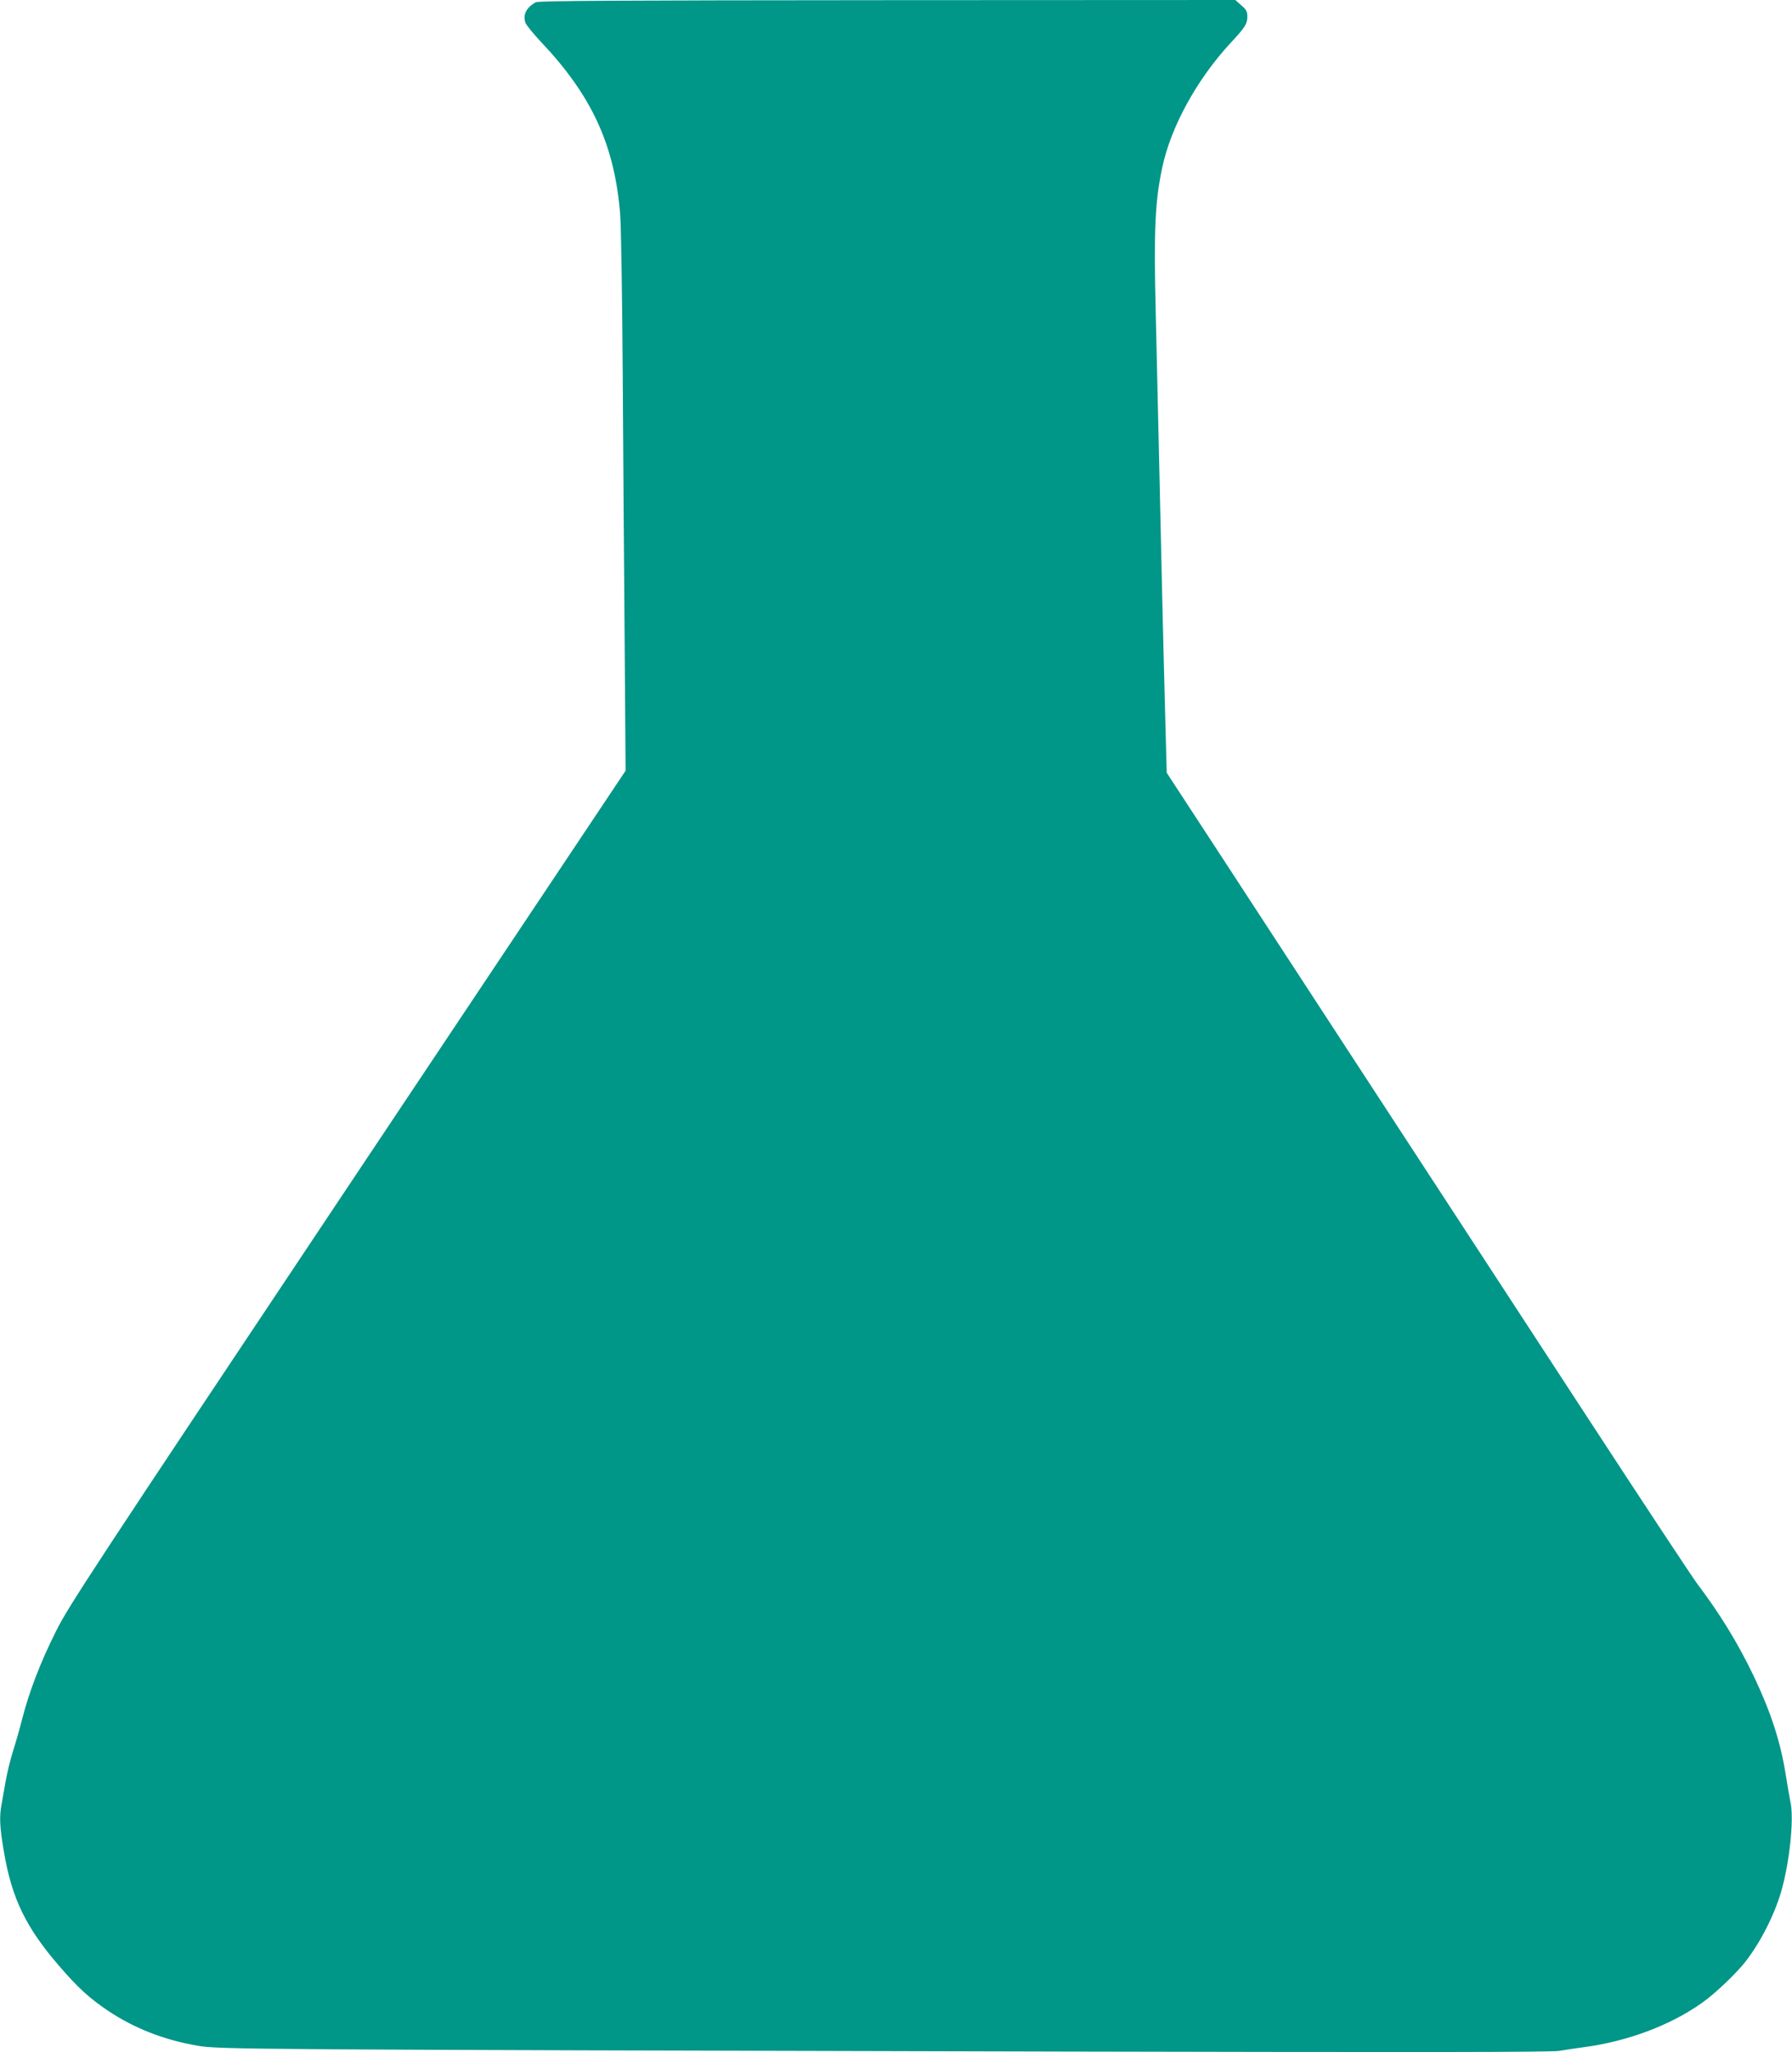 <?xml version="1.0" standalone="no"?>
<!DOCTYPE svg PUBLIC "-//W3C//DTD SVG 20010904//EN"
 "http://www.w3.org/TR/2001/REC-SVG-20010904/DTD/svg10.dtd">
<svg version="1.0" xmlns="http://www.w3.org/2000/svg"
 width="1118pt" height="1280pt" viewBox="0 0 1118 1280"
 preserveAspectRatio="xMidYMid meet">
<g transform="translate(0,1280) scale(0.1,-0.1)"
fill="#009688" stroke="none">
<path d="M3343 12786 c-60 -33 -83 -79 -64 -130 6 -14 48 -66 93 -114 320
-337 462 -645 497 -1077 6 -71 13 -515 16 -985 3 -470 8 -1222 12 -1671 l6
-816 -1735 -2599 c-1600 -2398 -1741 -2612 -1819 -2769 -96 -192 -166 -373
-210 -544 -16 -64 -43 -157 -59 -207 -16 -51 -36 -134 -45 -185 -9 -52 -20
-116 -25 -142 -15 -76 -12 -146 15 -300 49 -288 136 -468 343 -708 119 -138
188 -201 305 -280 165 -110 350 -183 562 -219 132 -23 325 -24 5382 -36 2261
-5 3060 -4 3110 4 38 6 106 17 153 23 274 36 542 137 739 277 81 57 215 185
270 256 95 122 180 290 223 436 53 182 82 459 58 562 -5 24 -18 99 -29 168
-33 207 -92 388 -197 610 -101 211 -212 392 -354 580 -31 41 -342 512 -690
1045 -1222 1871 -1896 2905 -2257 3458 l-364 557 -9 333 c-5 182 -14 544 -20
802 -13 600 -28 1217 -40 1750 -12 498 -4 679 41 890 54 255 216 550 428 779
89 95 103 118 103 163 0 31 -7 44 -38 70 l-37 33 -2171 -1 c-1708 -1 -2176 -4
-2193 -13z"/>
</g>
</svg>
